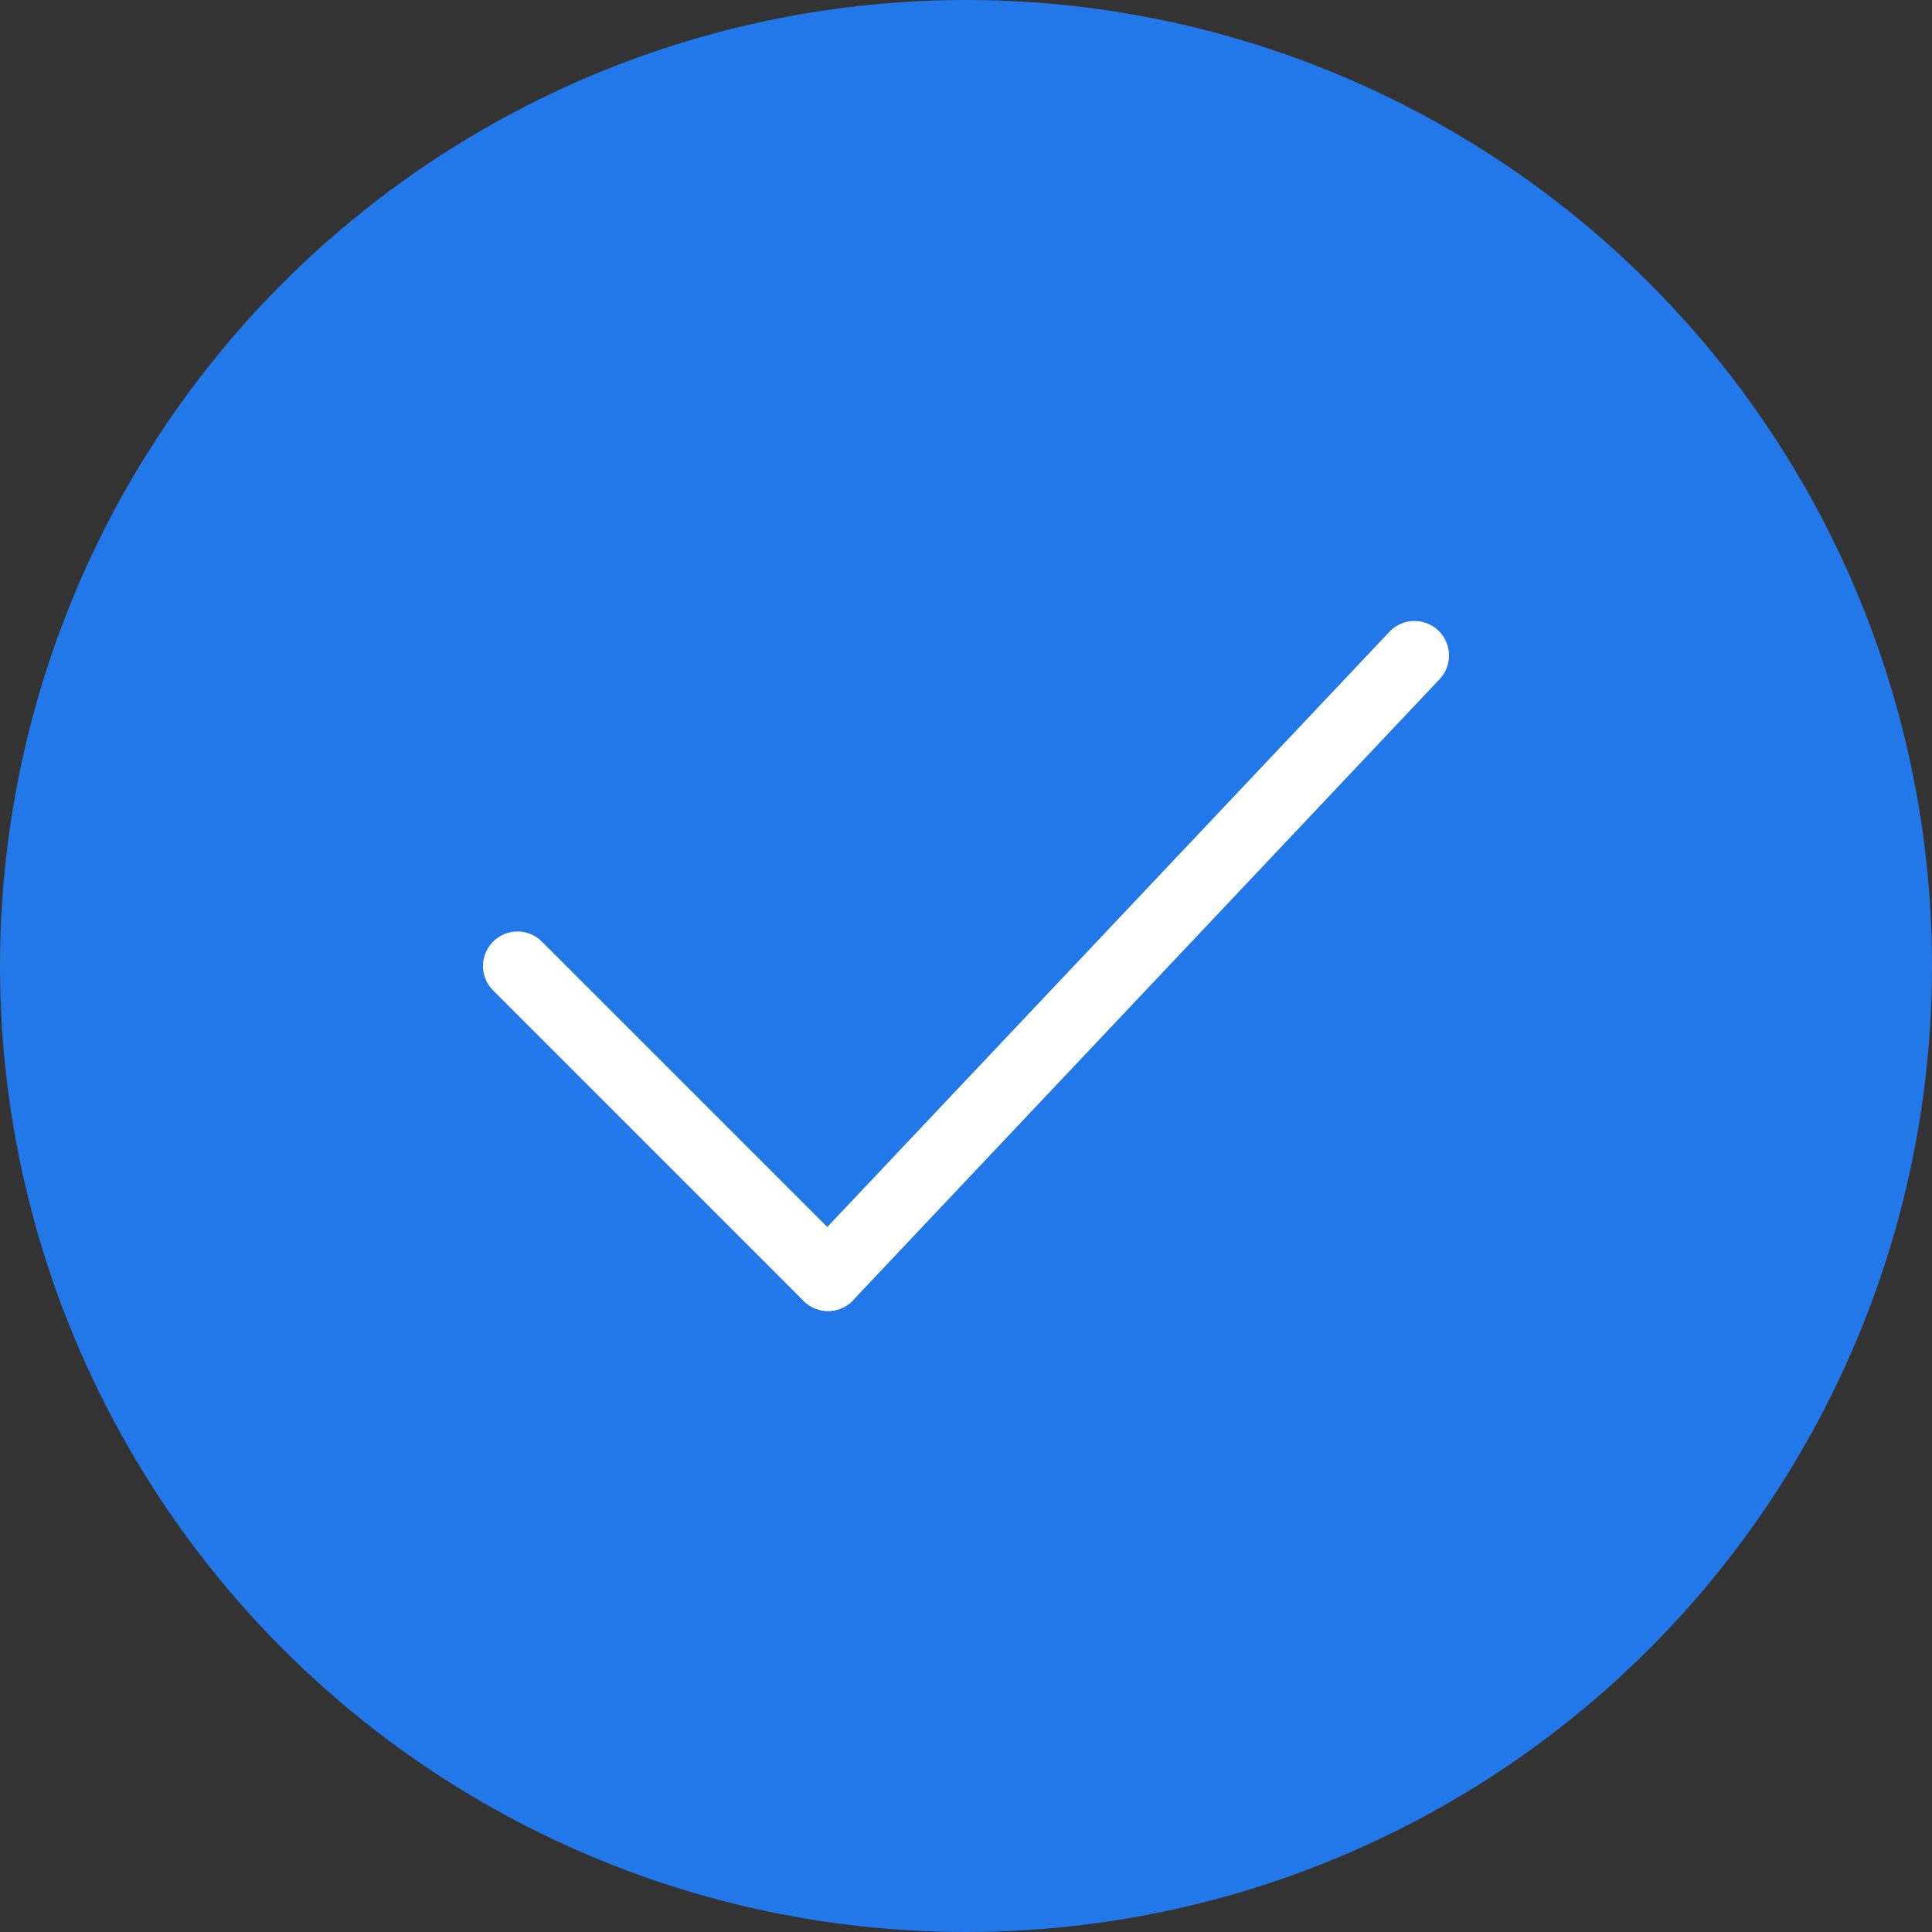 <?xml version="1.0" encoding="UTF-8"?> <svg xmlns="http://www.w3.org/2000/svg" width="70" height="70" viewBox="0 0 70 70" fill="none"><rect x="0" y="0" width="70" height="70" fill="#333333" stroke="none"/> <circle cx="35" cy="35" r="35" fill="#2378E9"></circle> <path d="M18.75 35L30 46.25" stroke="white" stroke-width="2.5" stroke-linecap="round" stroke-linejoin="round"></path> <path d="M30 46.25L51.25 23.75" stroke="white" stroke-width="2.5" stroke-linecap="round" stroke-linejoin="round"></path> </svg> 